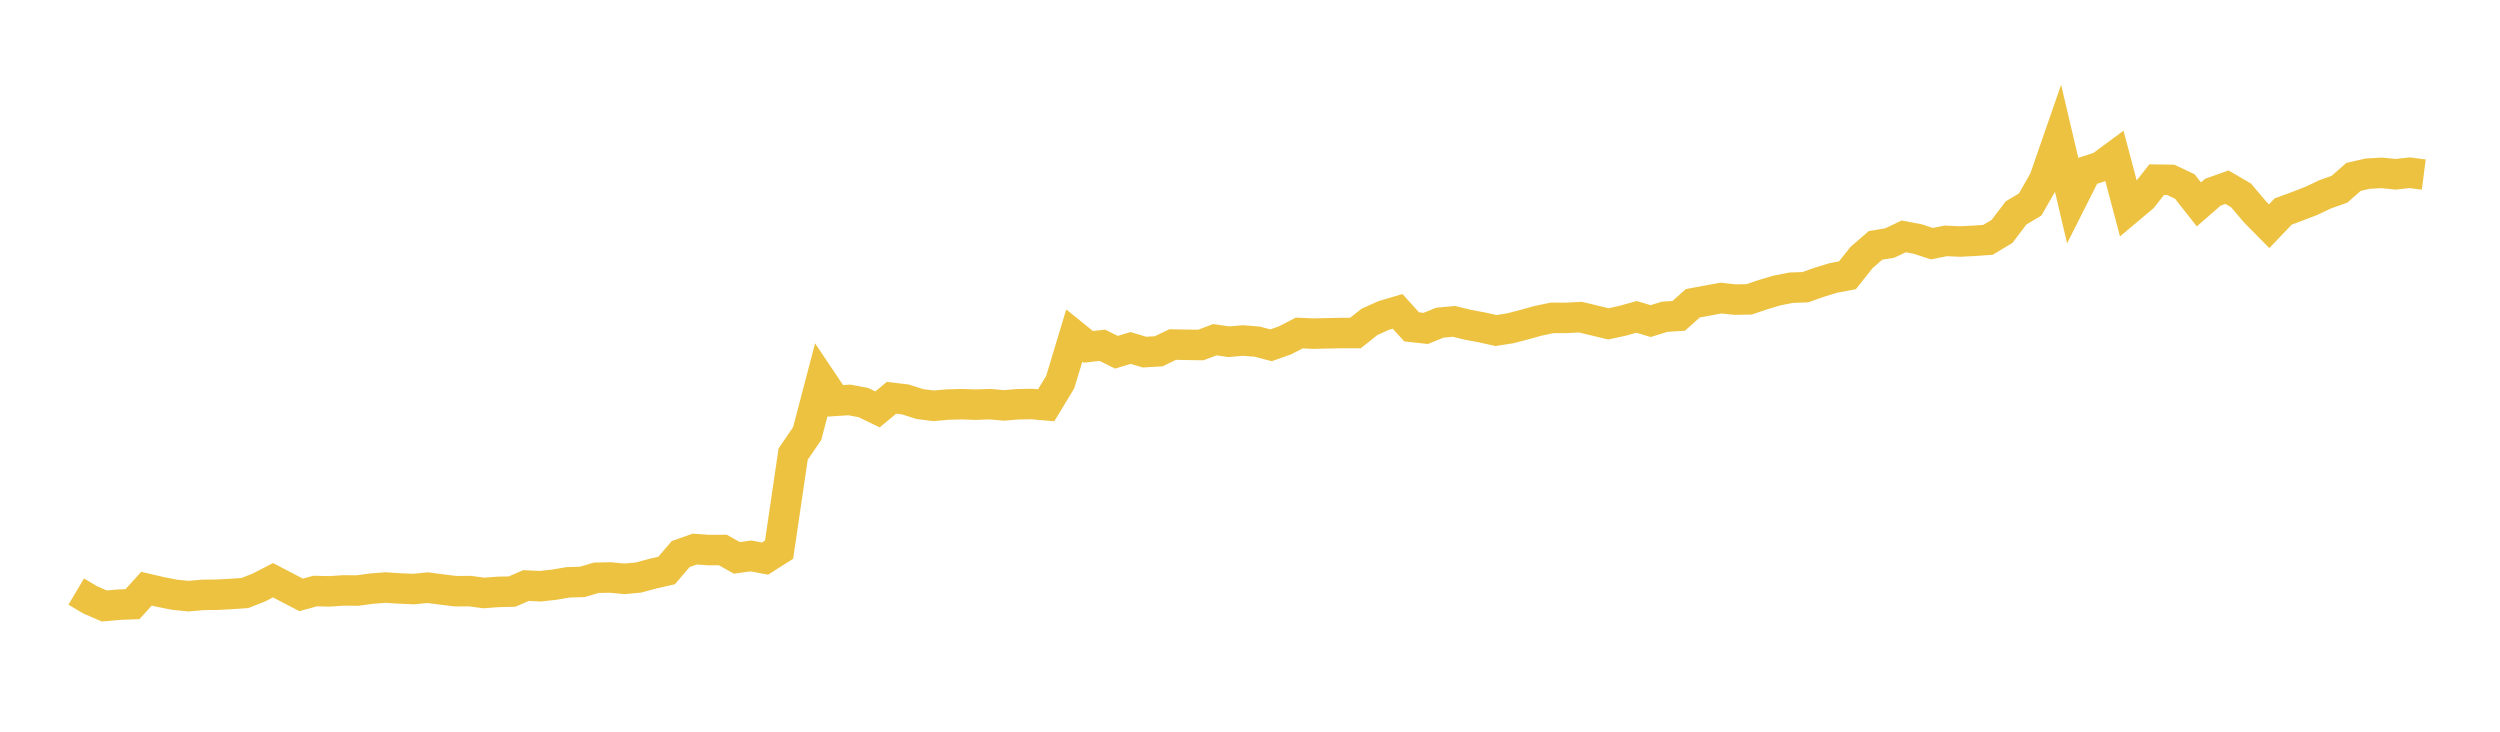 <svg width="164" height="48" xmlns="http://www.w3.org/2000/svg" xmlns:xlink="http://www.w3.org/1999/xlink"><path fill="none" stroke="rgb(237,194,64)" stroke-width="2" d="M5,38.806L5.922,39.354L6.844,39.753L7.766,39.669L8.689,39.633L9.611,38.618L10.533,38.835L11.455,39.016L12.377,39.107L13.299,39.025L14.222,39.014L15.144,38.966L16.066,38.902L16.988,38.539L17.91,38.062L18.832,38.544L19.754,39.024L20.677,38.772L21.599,38.794L22.521,38.733L23.443,38.74L24.365,38.614L25.287,38.543L26.21,38.602L27.132,38.643L28.054,38.551L28.976,38.67L29.898,38.784L30.82,38.776L31.743,38.898L32.665,38.829L33.587,38.809L34.509,38.411L35.431,38.457L36.353,38.357L37.275,38.2L38.198,38.172L39.12,37.901L40.042,37.884L40.964,37.971L41.886,37.886L42.808,37.636L43.731,37.425L44.653,36.346L45.575,36.02L46.497,36.085L47.419,36.08L48.341,36.597L49.263,36.468L50.186,36.643L51.108,36.057L52.03,29.791L52.952,28.438L53.874,24.921L54.796,26.295L55.719,26.236L56.641,26.411L57.563,26.856L58.485,26.094L59.407,26.206L60.329,26.504L61.251,26.622L62.174,26.539L63.096,26.516L64.018,26.546L64.94,26.514L65.862,26.594L66.784,26.518L67.707,26.504L68.629,26.586L69.551,25.064L70.473,22.009L71.395,22.753L72.317,22.65L73.24,23.108L74.162,22.827L75.084,23.099L76.006,23.044L76.928,22.602L77.85,22.619L78.772,22.632L79.695,22.284L80.617,22.418L81.539,22.337L82.461,22.411L83.383,22.65L84.305,22.324L85.228,21.845L86.15,21.886L87.072,21.865L87.994,21.845L88.916,21.847L89.838,21.115L90.76,20.699L91.683,20.426L92.605,21.443L93.527,21.545L94.449,21.17L95.371,21.082L96.293,21.303L97.216,21.477L98.138,21.683L99.06,21.54L99.982,21.299L100.904,21.044L101.826,20.851L102.749,20.854L103.671,20.804L104.593,21.025L105.515,21.245L106.437,21.044L107.359,20.787L108.281,21.063L109.204,20.78L110.126,20.719L111.048,19.893L111.97,19.724L112.892,19.554L113.814,19.653L114.737,19.638L115.659,19.327L116.581,19.053L117.503,18.874L118.425,18.841L119.347,18.515L120.269,18.233L121.192,18.059L122.114,16.896L123.036,16.096L123.958,15.945L124.88,15.509L125.802,15.68L126.725,15.984L127.647,15.801L128.569,15.845L129.491,15.797L130.413,15.733L131.335,15.178L132.257,13.965L133.18,13.413L134.102,11.799L135.024,9.143L135.946,13.06L136.868,11.232L137.79,10.934L138.713,10.252L139.635,13.729L140.557,12.954L141.479,11.786L142.401,11.799L143.323,12.233L144.246,13.408L145.168,12.607L146.09,12.279L147.012,12.817L147.934,13.905L148.856,14.839L149.778,13.874L150.701,13.533L151.623,13.177L152.545,12.741L153.467,12.416L154.389,11.606L155.311,11.393L156.234,11.34L157.156,11.432L158.078,11.333L159,11.451"></path></svg>